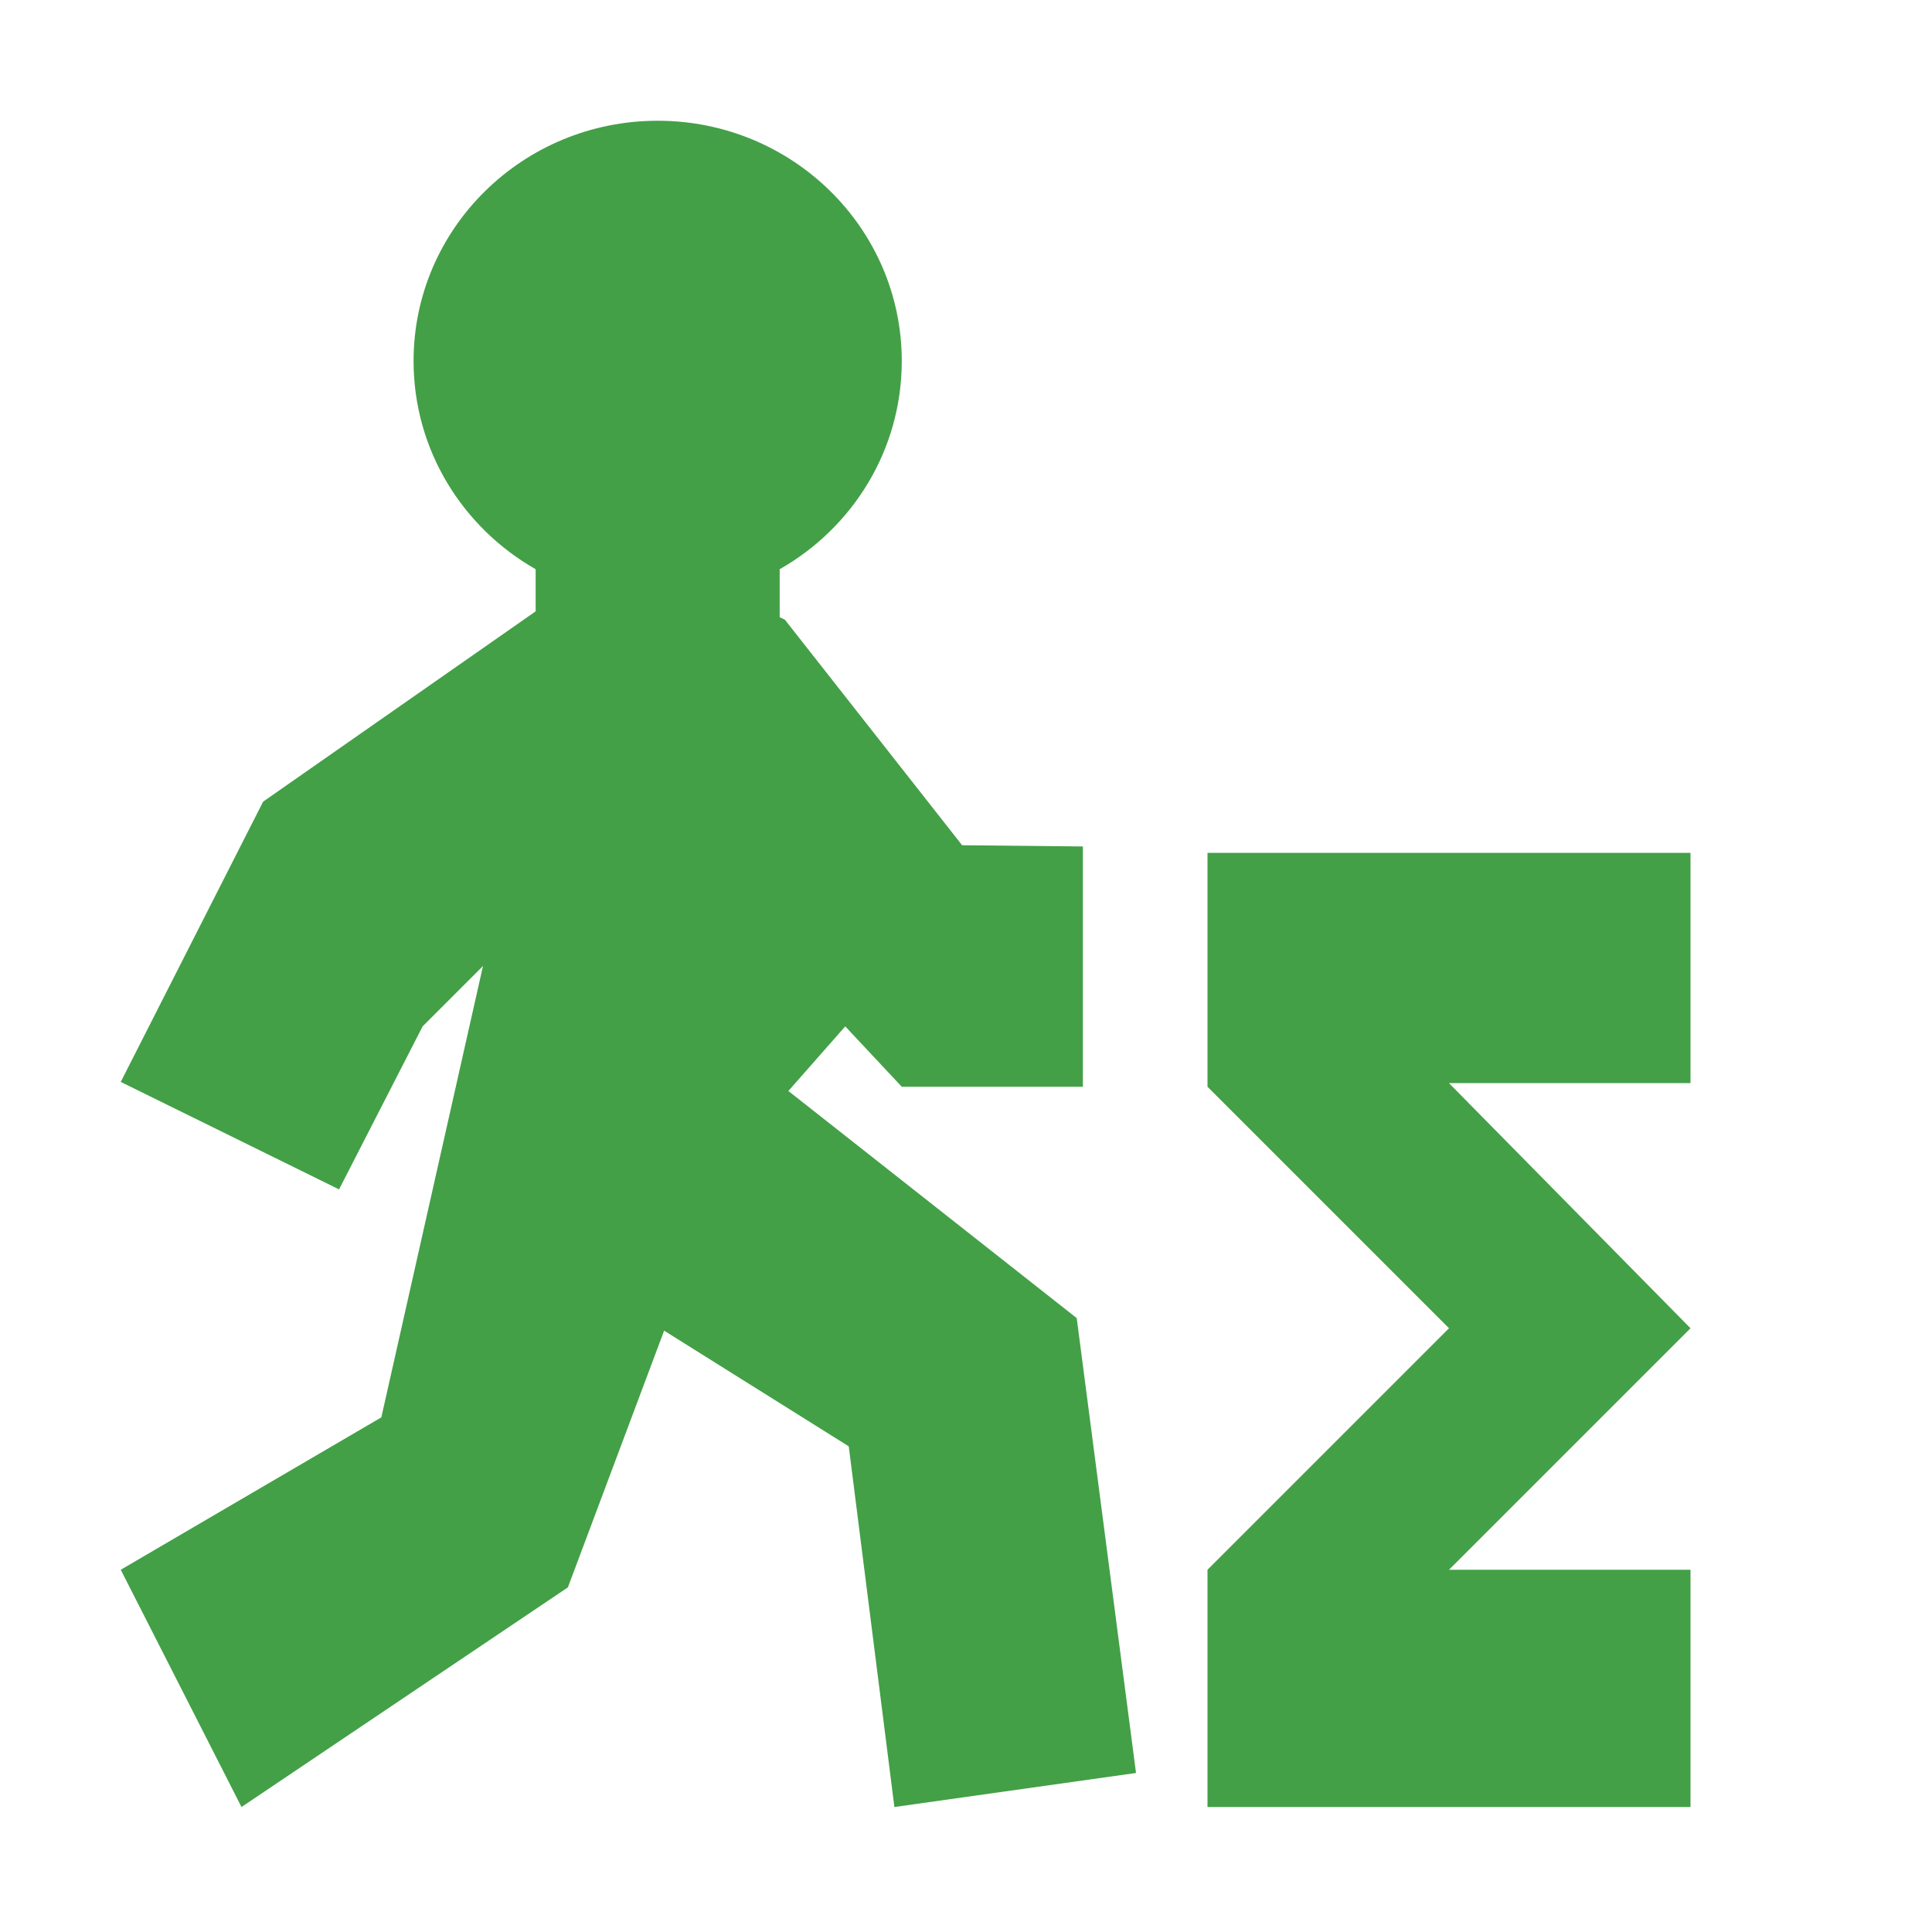 <svg width="16" height="16" viewBox="0 0 16 16" fill="none" xmlns="http://www.w3.org/2000/svg">
<path d="M7.468 2.99C7.468 3.727 7.062 4.37 6.457 4.714L6.457 5.111L6.5 5.132L7.968 7L8.968 7.01V9H7.468L7 8.5L6.529 9.035L8.917 10.916L9.408 14.683L7.407 14.965L7.029 11.978L5.5 11.02L4.703 13.146L2 14.965L1 13L3.158 11.738L4 8L3.5 8.5L2.808 9.85L1 8.96L2.179 6.639L4.436 5.063L4.436 4.714C3.832 4.37 3.425 3.727 3.425 2.99C3.425 1.891 4.33 1 5.447 1C6.563 1 7.468 1.891 7.468 2.99Z" fill="#43A047"/>
<path d="M10 13V14.965H14V13H12L14 11L12 8.97H14V7.063H10L10 9L12 11L10 13Z" fill="#43A047"/>
</svg>
